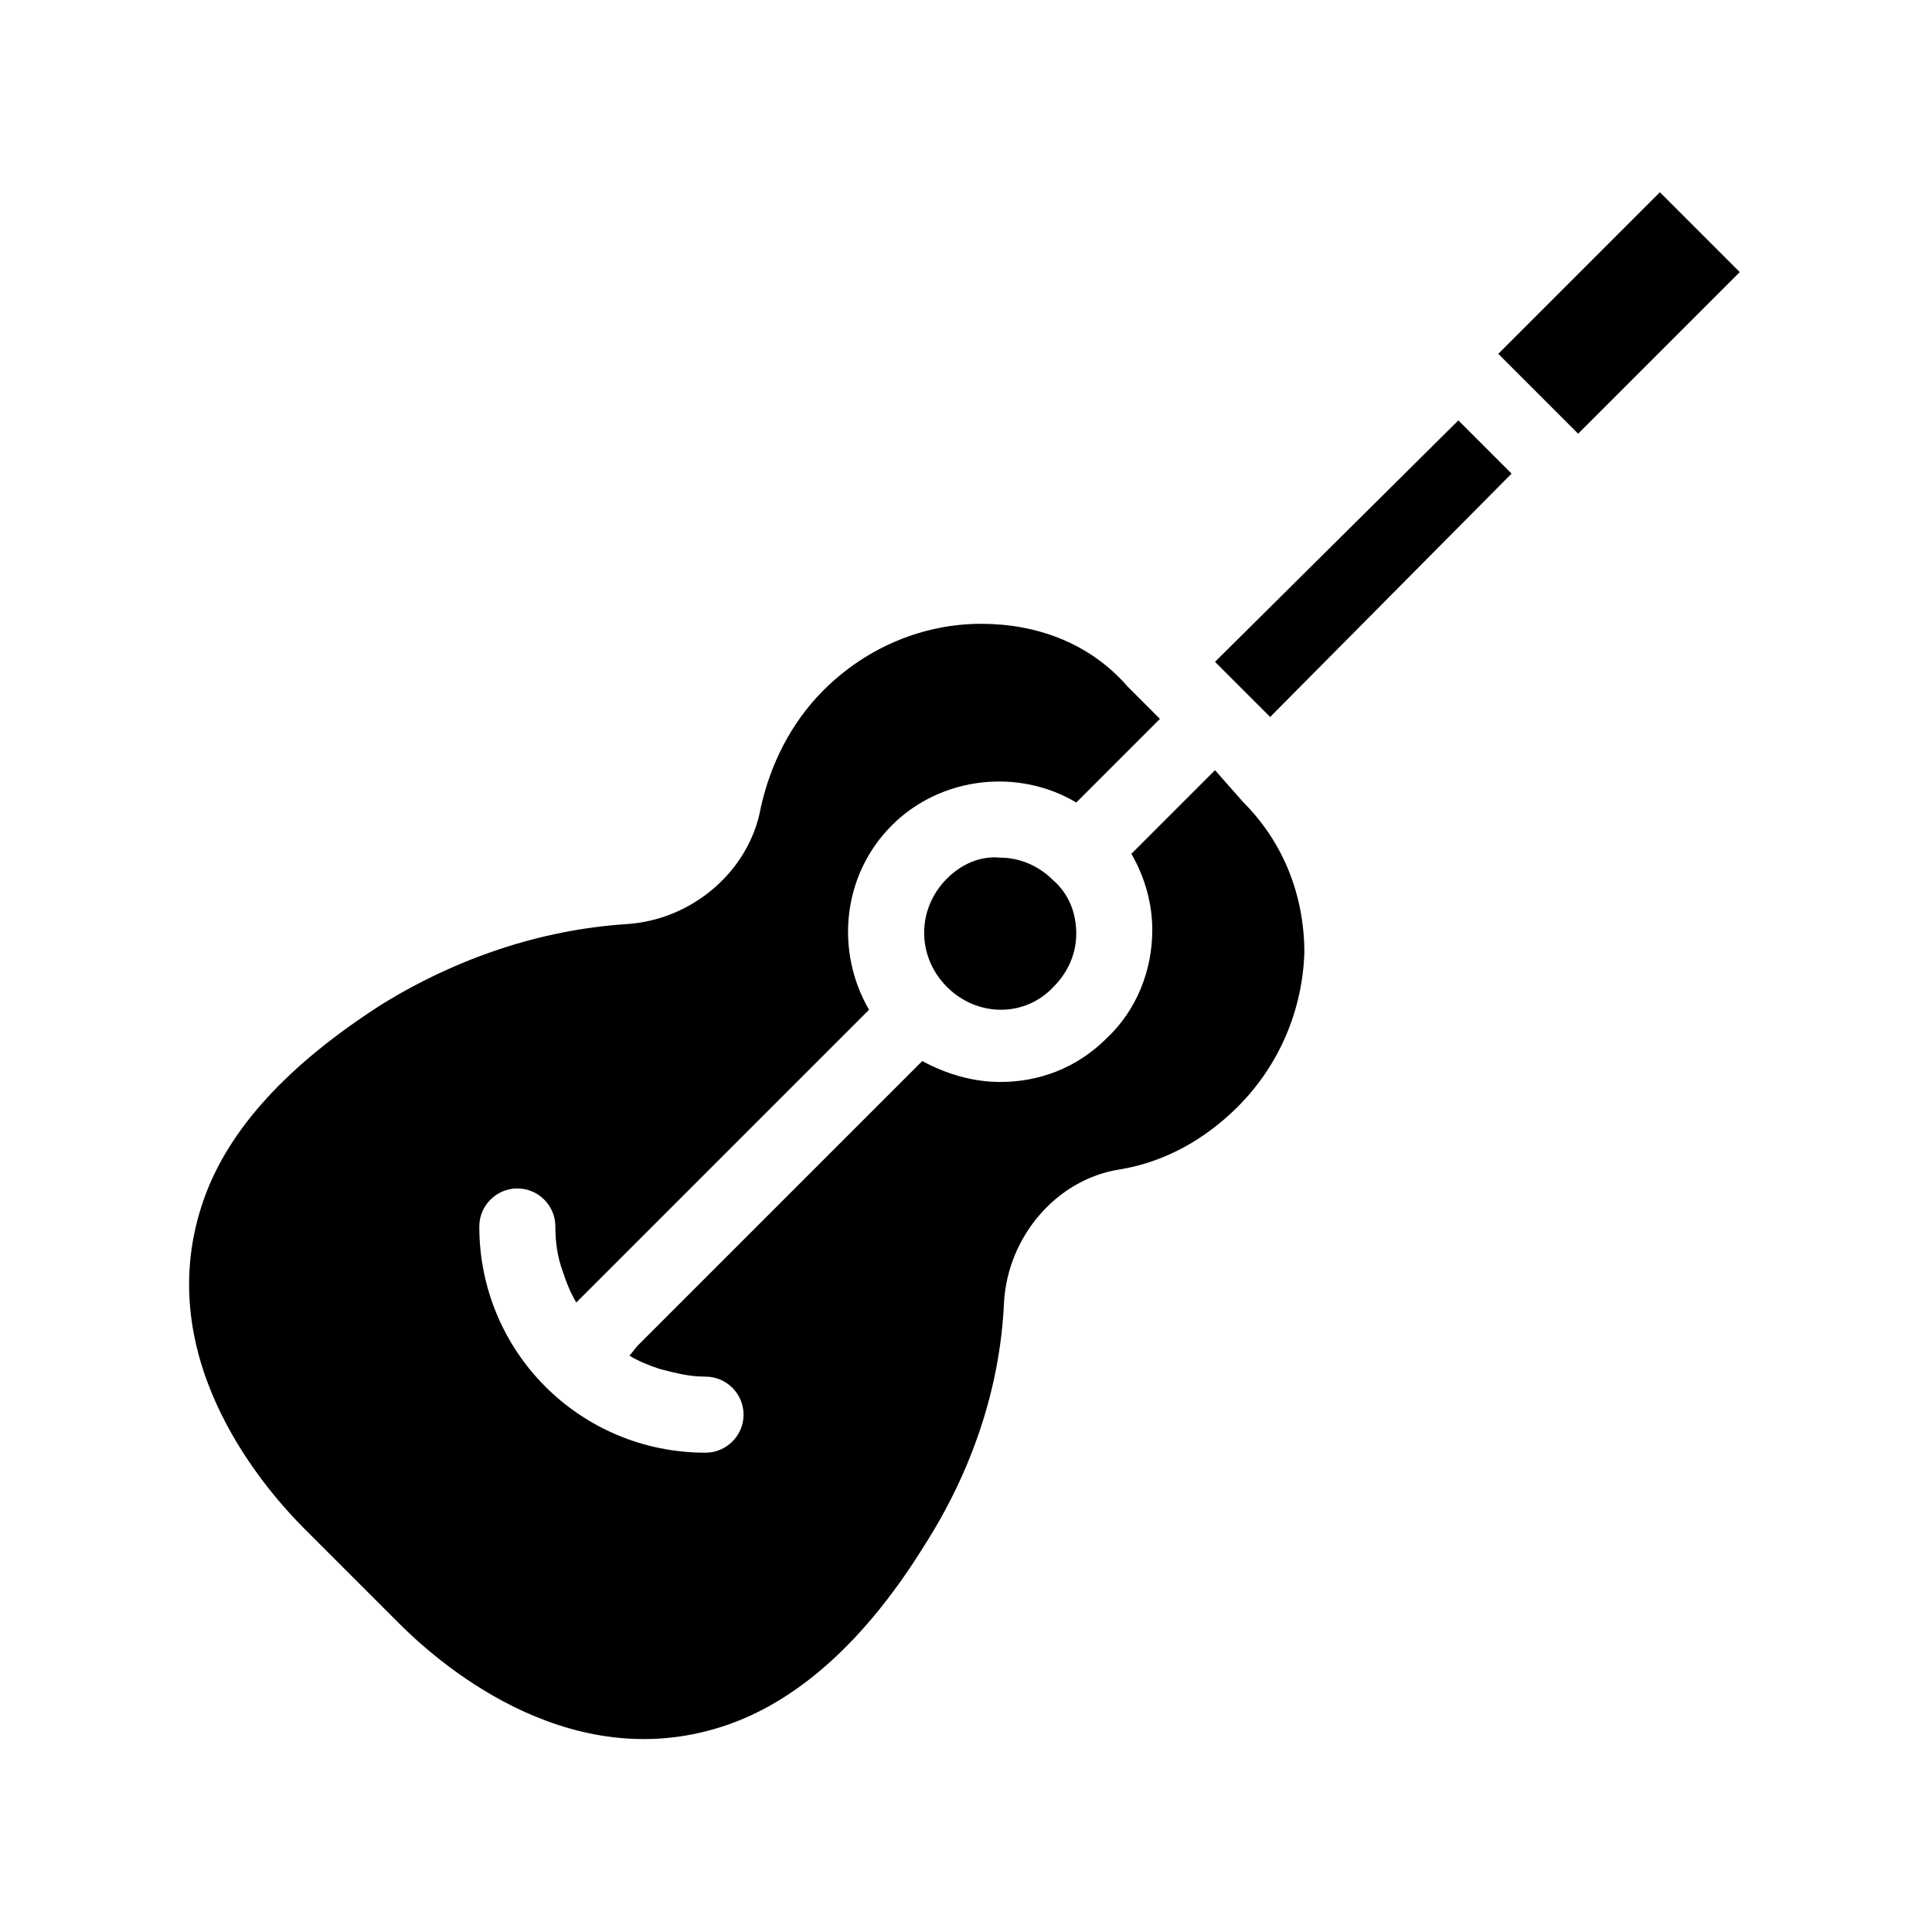 <?xml version="1.0" encoding="UTF-8"?>
<!-- Uploaded to: SVG Repo, www.svgrepo.com, Generator: SVG Repo Mixer Tools -->
<svg fill="#000000" width="800px" height="800px" version="1.1" viewBox="144 144 512 512" xmlns="http://www.w3.org/2000/svg">
 <path d="m530.48 255.41 14.105 14.105-63.98 64.488-14.613-14.609zm-64.488 92.699-22.168 22.168c3.527 6.047 5.543 13.098 5.543 20.152 0 10.578-4.031 21.16-12.09 28.719-8.062 8.062-18.137 11.586-28.215 11.586-7.055 0-14.105-2.016-20.656-5.543l-75.57 75.57-2.016 2.519c2.519 1.512 5.039 2.519 8.062 3.527 4.031 1.008 7.559 2.016 12.09 2.016 5.543 0 10.078 4.535 10.078 10.078 0 5.543-4.535 10.078-10.078 10.078-33.25 0-59.953-26.703-59.953-59.953 0-5.543 4.535-10.078 10.078-10.078 5.543 0 10.078 4.535 10.078 10.078 0 4.031 0.504 8.062 2.016 12.09 1.008 3.023 2.016 5.543 3.527 8.062l77.586-77.586c-9.07-15.617-7.055-35.77 6.047-48.871 13.098-13.098 33.754-15.113 48.871-6.047l22.168-22.168-8.566-8.566c-10.082-11.586-24.188-16.625-38.801-16.625-15.113 0-30.23 6.047-41.816 17.633-8.566 8.566-14.105 19.648-16.625 31.234-3.023 16.625-18.137 29.727-35.77 30.73-22.672 1.512-44.84 9.07-64.488 21.16-25.191 16.121-40.809 33.25-47.359 51.891-14.105 40.305 14.105 74.562 26.703 87.16l25.191 25.191c12.594 12.594 46.855 40.809 87.16 26.703 18.641-6.551 36.273-22.168 51.891-47.359 12.594-19.648 20.152-41.816 21.16-64.488 1.008-17.633 14.105-32.746 30.73-35.266 12.09-2.016 22.672-8.062 31.234-16.625 11.082-11.082 17.129-25.695 17.633-40.809 0-15.113-5.543-29.223-16.121-39.801zm-71.035 28.719c-8.062 8.062-8.062 20.656 0 28.719s20.656 8.062 28.215 0c4.031-4.031 6.047-9.07 6.047-14.105 0-5.543-2.016-10.578-6.047-14.105-4.031-4.031-9.07-6.047-14.105-6.047-5.043-0.508-10.078 1.508-14.109 5.539zm188.93-181.88-42.824 42.824 21.16 21.16 42.824-42.824z"/>
</svg>
